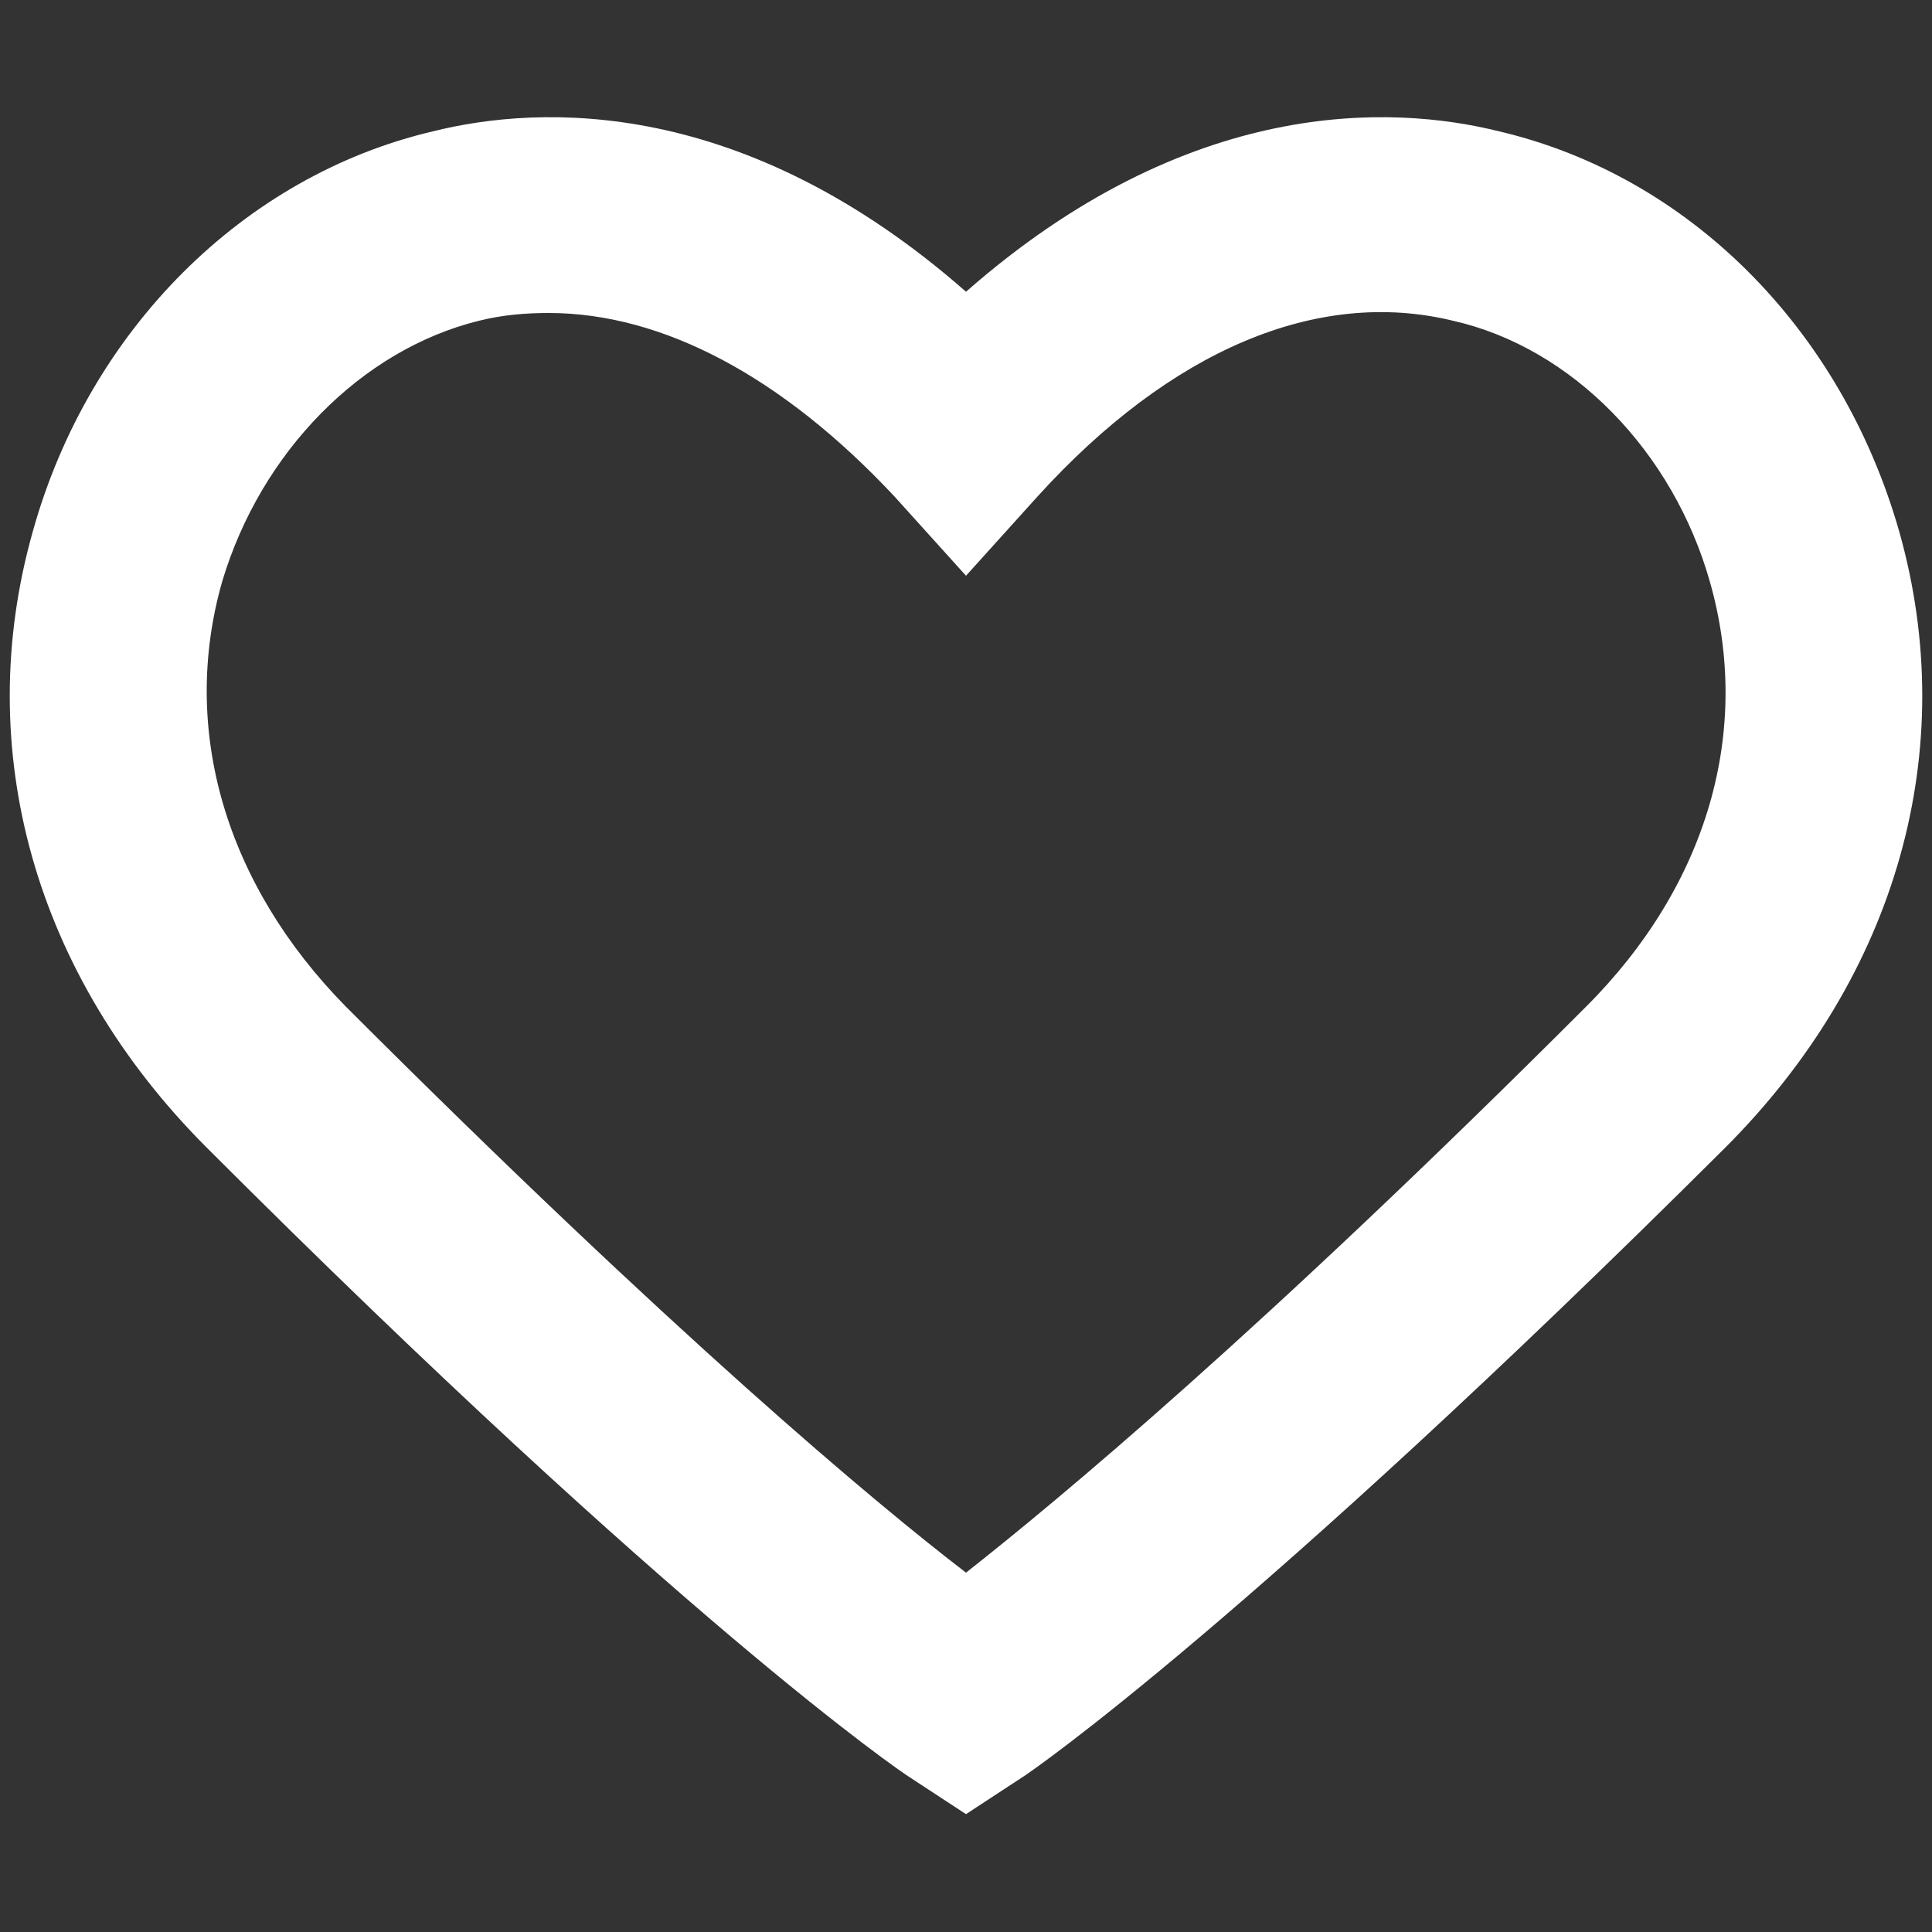 <?xml version="1.0" encoding="utf-8"?>
<!-- Generator: Adobe Illustrator 23.0.6, SVG Export Plug-In . SVG Version: 6.00 Build 0)  -->
<svg version="1.1" id="_x36_44" xmlns="http://www.w3.org/2000/svg" xmlns:xlink="http://www.w3.org/1999/xlink" x="0px" y="0px"
	 viewBox="0 0 100 100" style="enable-background:new 0 0 100 100;" xml:space="preserve">
<rect x="0" y="0" width="100" height="100" fill="#333333" stroke="none"/>
<style type="text/css">
	.st0{fill:#FFFFFF;}
</style>
<path class="st0" d="M50,93.9L47.1,92c-0.5-0.3-12-8.2-36.4-32.6c-8.9-8.9-12.2-20.6-9-31.9C4.6,17.1,12.6,9.1,22.4,6.8
	C28,5.4,38.5,5,50,15.1C61.5,5,72,5.4,77.6,6.8C87.4,9.1,95.3,17,98.3,27.5c3.2,11.3-0.1,23-9,31.9C64.8,83.8,53.4,91.7,52.9,92
	L50,93.9z M28.4,16.2c-1.2,0-2.4,0.1-3.6,0.4c-6.1,1.5-11.3,6.8-13.3,13.5c-2.2,7.7,0.2,15.7,6.4,22c17,17,27.4,25.7,32.1,29.3
	c4.7-3.7,15.2-12.4,32.1-29.3c6.3-6.3,8.6-14.3,6.4-22c-1.9-6.7-7.1-12.1-13.3-13.5c-7-1.7-14.6,1.5-21.5,9.1L50,29.8l-3.7-4.1
	C40.5,19.5,34.3,16.2,28.4,16.2z"/>
</svg>
